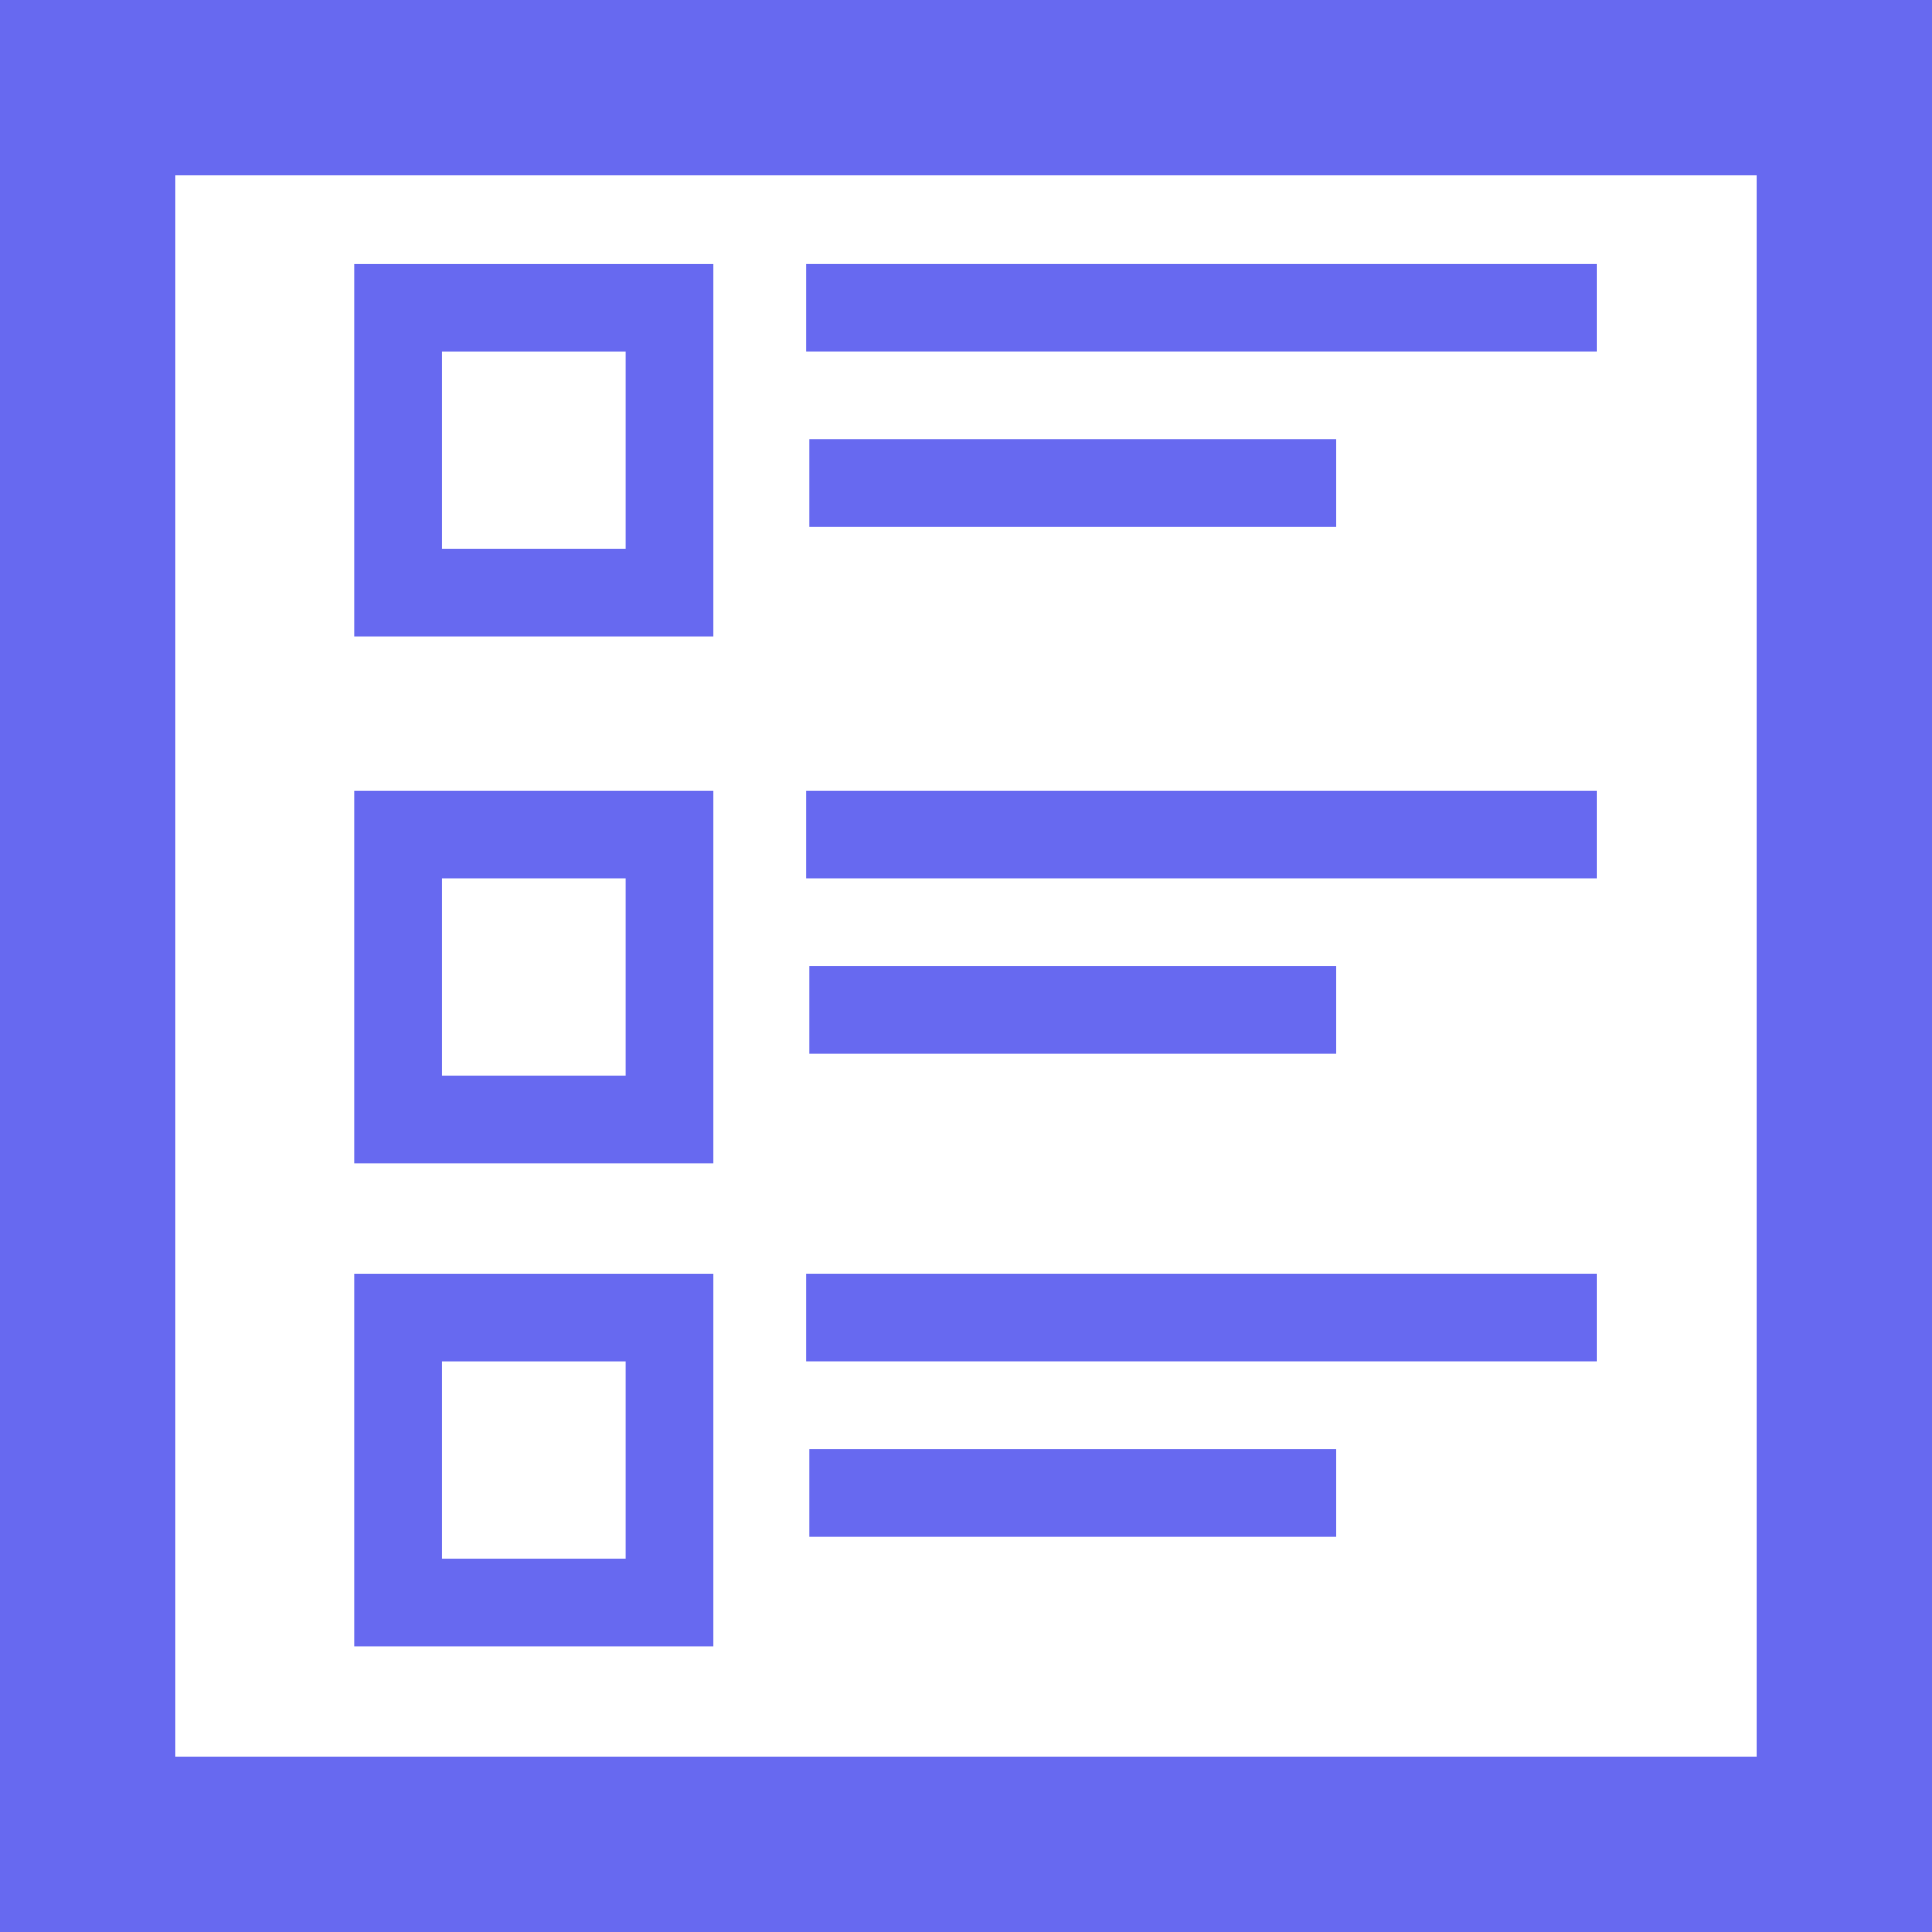 <?xml version="1.0" encoding="UTF-8"?>
<!DOCTYPE svg PUBLIC "-//W3C//DTD SVG 1.1//EN" "http://www.w3.org/Graphics/SVG/1.1/DTD/svg11.dtd">
<!-- Creator: CorelDRAW 2020 (64 Bit) -->
<svg xmlns="http://www.w3.org/2000/svg" xml:space="preserve" width="67.733mm" height="67.733mm" version="1.1" style="shape-rendering:geometricPrecision; text-rendering:geometricPrecision; image-rendering:optimizeQuality; fill-rule:evenodd; clip-rule:evenodd"
viewBox="0 0 773.31 773.31"
 xmlns:xlink="http://www.w3.org/1999/xlink"
 xmlns:xodm="http://www.corel.com/coreldraw/odm/2003">
 <defs>
  <style type="text/css">
   <![CDATA[
    .fil1 {fill:#6769f0}
    .fil0 {fill:#6769f0;fill-rule:nonzero}
   ]]>
  </style>
 </defs>
 <g id="Camada_x0020_1">
  <g id="_2498152862816">
   <path class="fil0" d="M35.15 0l738.16 0 0 773.31 -773.31 0 0 -773.31 35.15 0zm667.85 70.3l-632.7 0 0 632.7 632.7 0 0 -632.7z"/>
   <g>
    <path class="fil0" d="M159.34 105.46l126.25 0 0 149.27 -143.83 0 0 -149.27 17.58 0zm91.1 35.15l-73.52 0 0 78.96 73.52 0 0 -78.96z"/>
    <rect class="fil1" x="322.67" y="105.45" width="316.35" height="35.15"/>
    <rect class="fil1" x="323.95" y="175.76" width="210.9" height="35.15"/>
   </g>
   <g>
    <path class="fil0" d="M159.34 316.37l126.25 0 0 149.27 -143.83 0 0 -149.27 17.58 0zm91.1 35.15l-73.52 0 0 78.96 73.52 0 0 -78.96z"/>
    <rect class="fil1" x="322.67" y="316.37" width="316.35" height="35.15"/>
    <rect class="fil1" x="323.95" y="386.67" width="210.9" height="35.15"/>
   </g>
   <g>
    <path class="fil0" d="M159.34 509.71l126.25 0 0 149.27 -143.83 0 0 -149.27 17.58 0zm91.1 35.15l-73.52 0 0 78.96 73.52 0 0 -78.96z"/>
    <rect class="fil1" x="322.67" y="509.7" width="316.35" height="35.15"/>
    <rect class="fil1" x="323.95" y="580.01" width="210.9" height="35.15"/>
   </g>
  </g>
 </g>
</svg>
